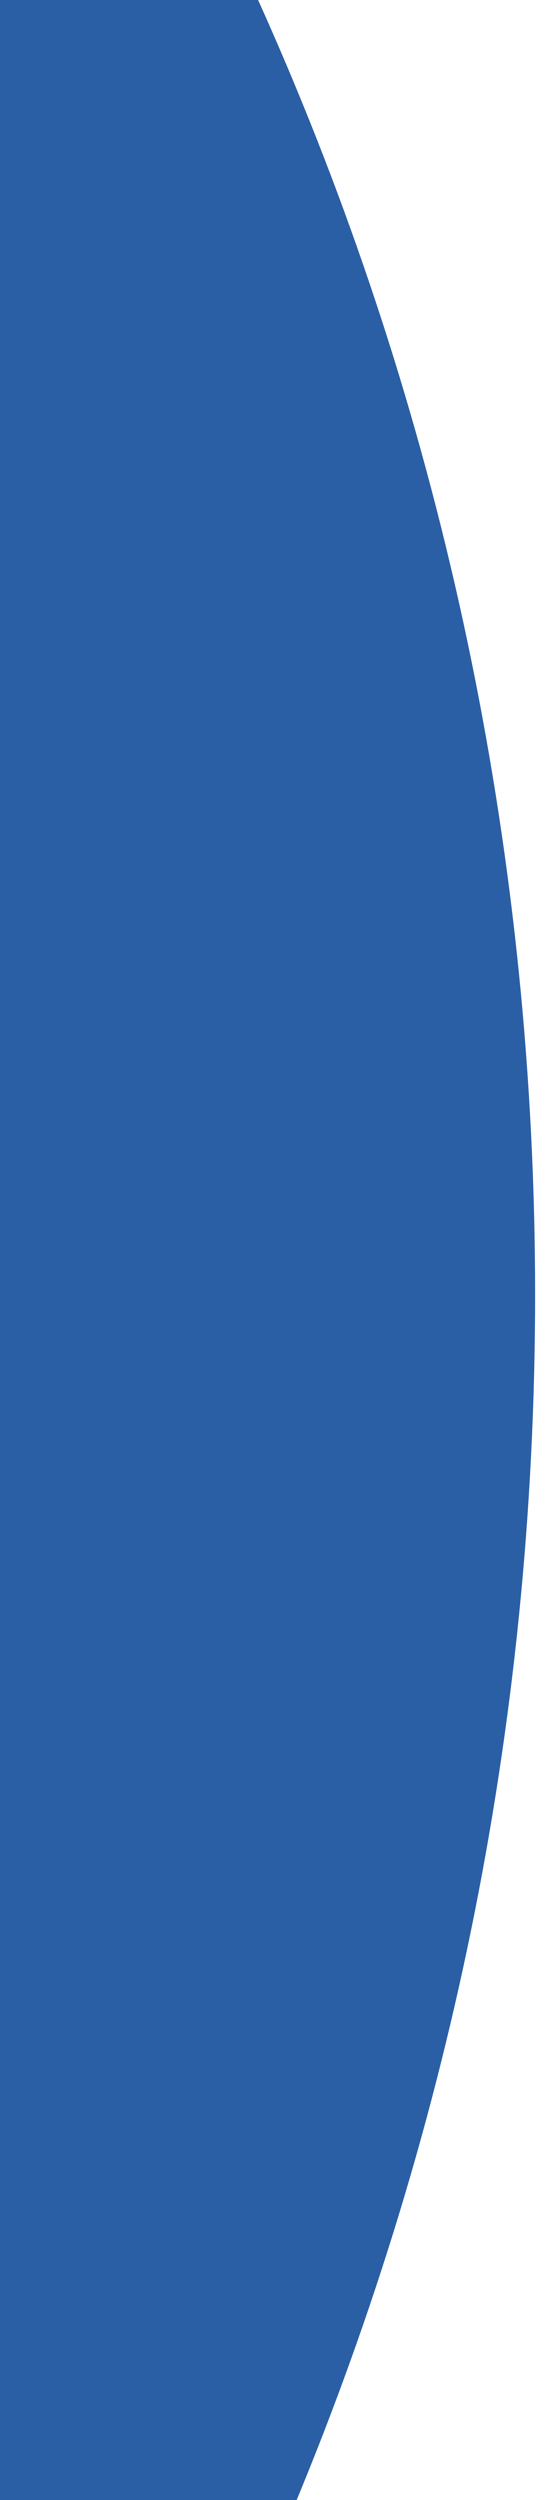 <svg xmlns="http://www.w3.org/2000/svg" xmlns:xlink="http://www.w3.org/1999/xlink" width="92" height="420" viewBox="0 0 92 420">
  <defs>
    <clipPath id="clip-path">
      <rect x="564" y="2" width="571" height="1059" fill="none"/>
    </clipPath>
    <clipPath id="clip-Artboard_2">
      <rect width="92" height="420"/>
    </clipPath>
  </defs>
  <g id="Artboard_2" data-name="Artboard – 2" clip-path="url(#clip-Artboard_2)">
    <g id="Scroll_Group_52" data-name="Scroll Group 52" transform="translate(-989 -314)" clip-path="url(#clip-path)" style="isolation: isolate">
      <g id="Component_21_3" data-name="Component 21 – 3" transform="translate(20 2)">
        <path id="Path_2200" data-name="Path 2200" d="M529.5,0C821.935,0,1059,237.065,1059,529.5S821.935,1059,529.5,1059,0,821.935,0,529.5,237.065,0,529.5,0Z" fill="#2a5fa5"/>
      </g>
    </g>
  </g>
</svg>
